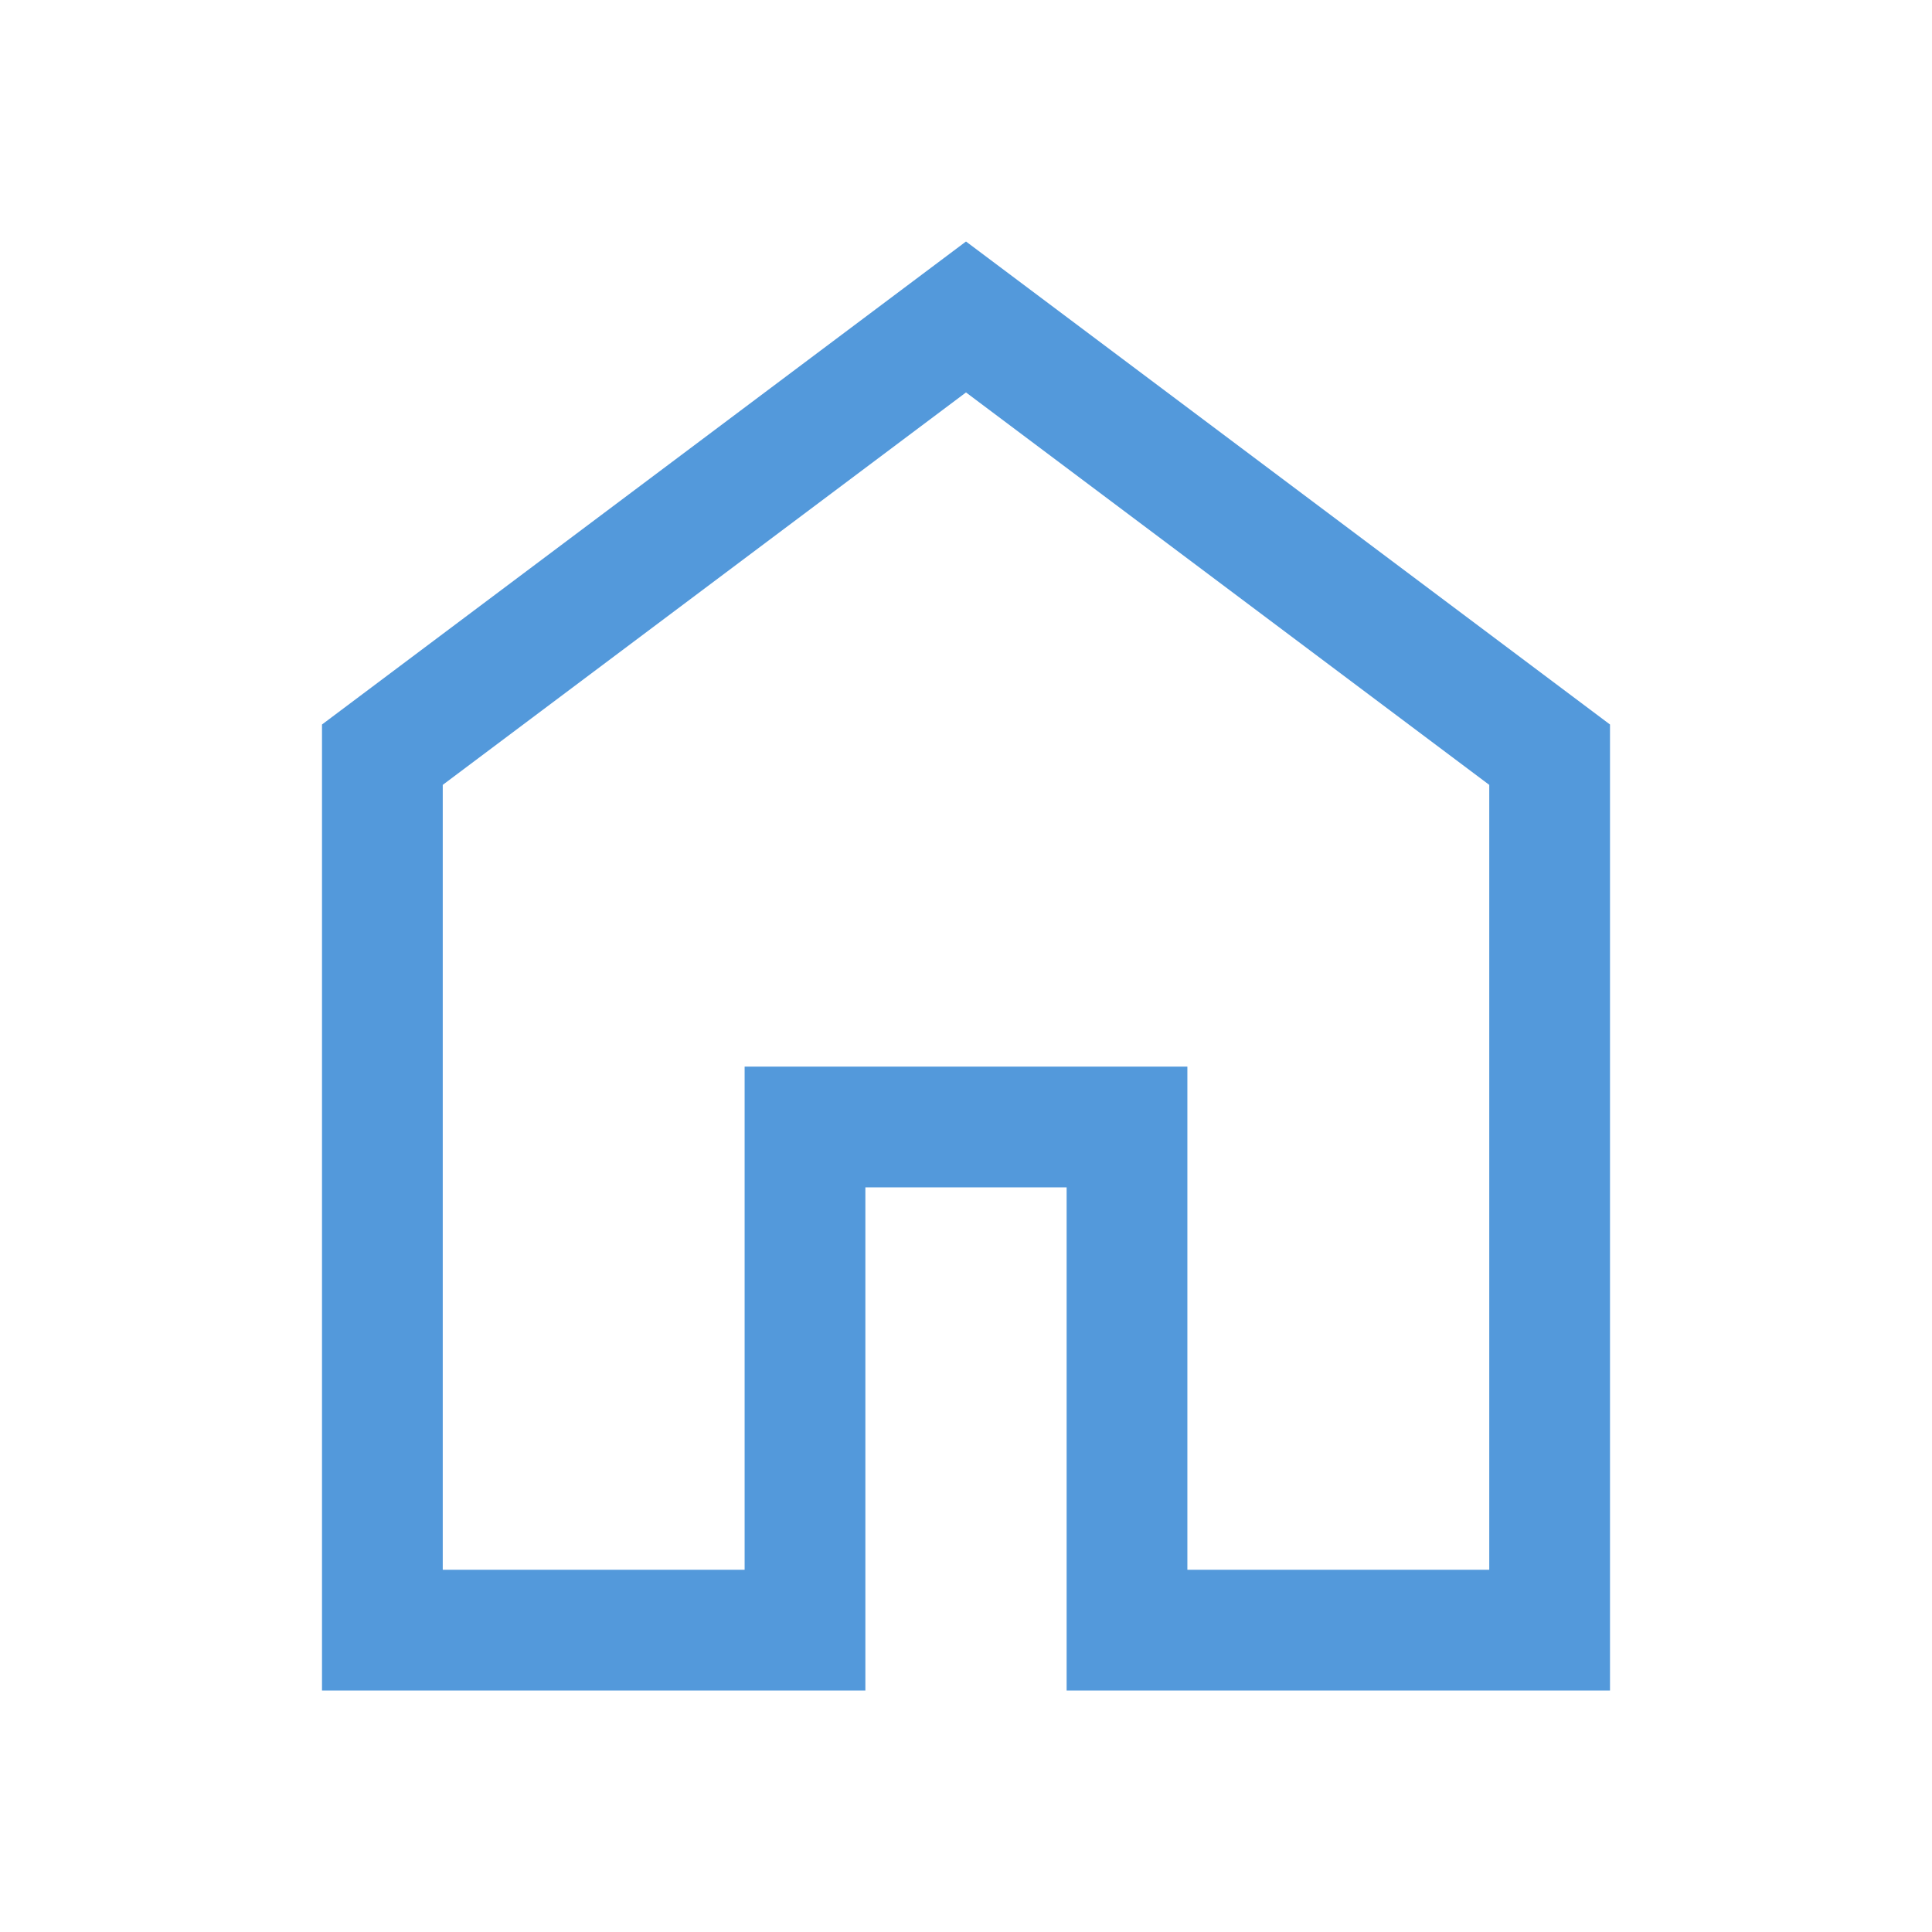 <svg xmlns="http://www.w3.org/2000/svg" height="48" viewBox="0 -960 960 960" width="48"><path fill="#5399DB" d="M220-180h150v-250h220v250h150v-390L480-765 220-570v390Zm-60 60v-480l320-240 320 240v480H530v-250H430v250H160Zm320-353Z"/></svg>